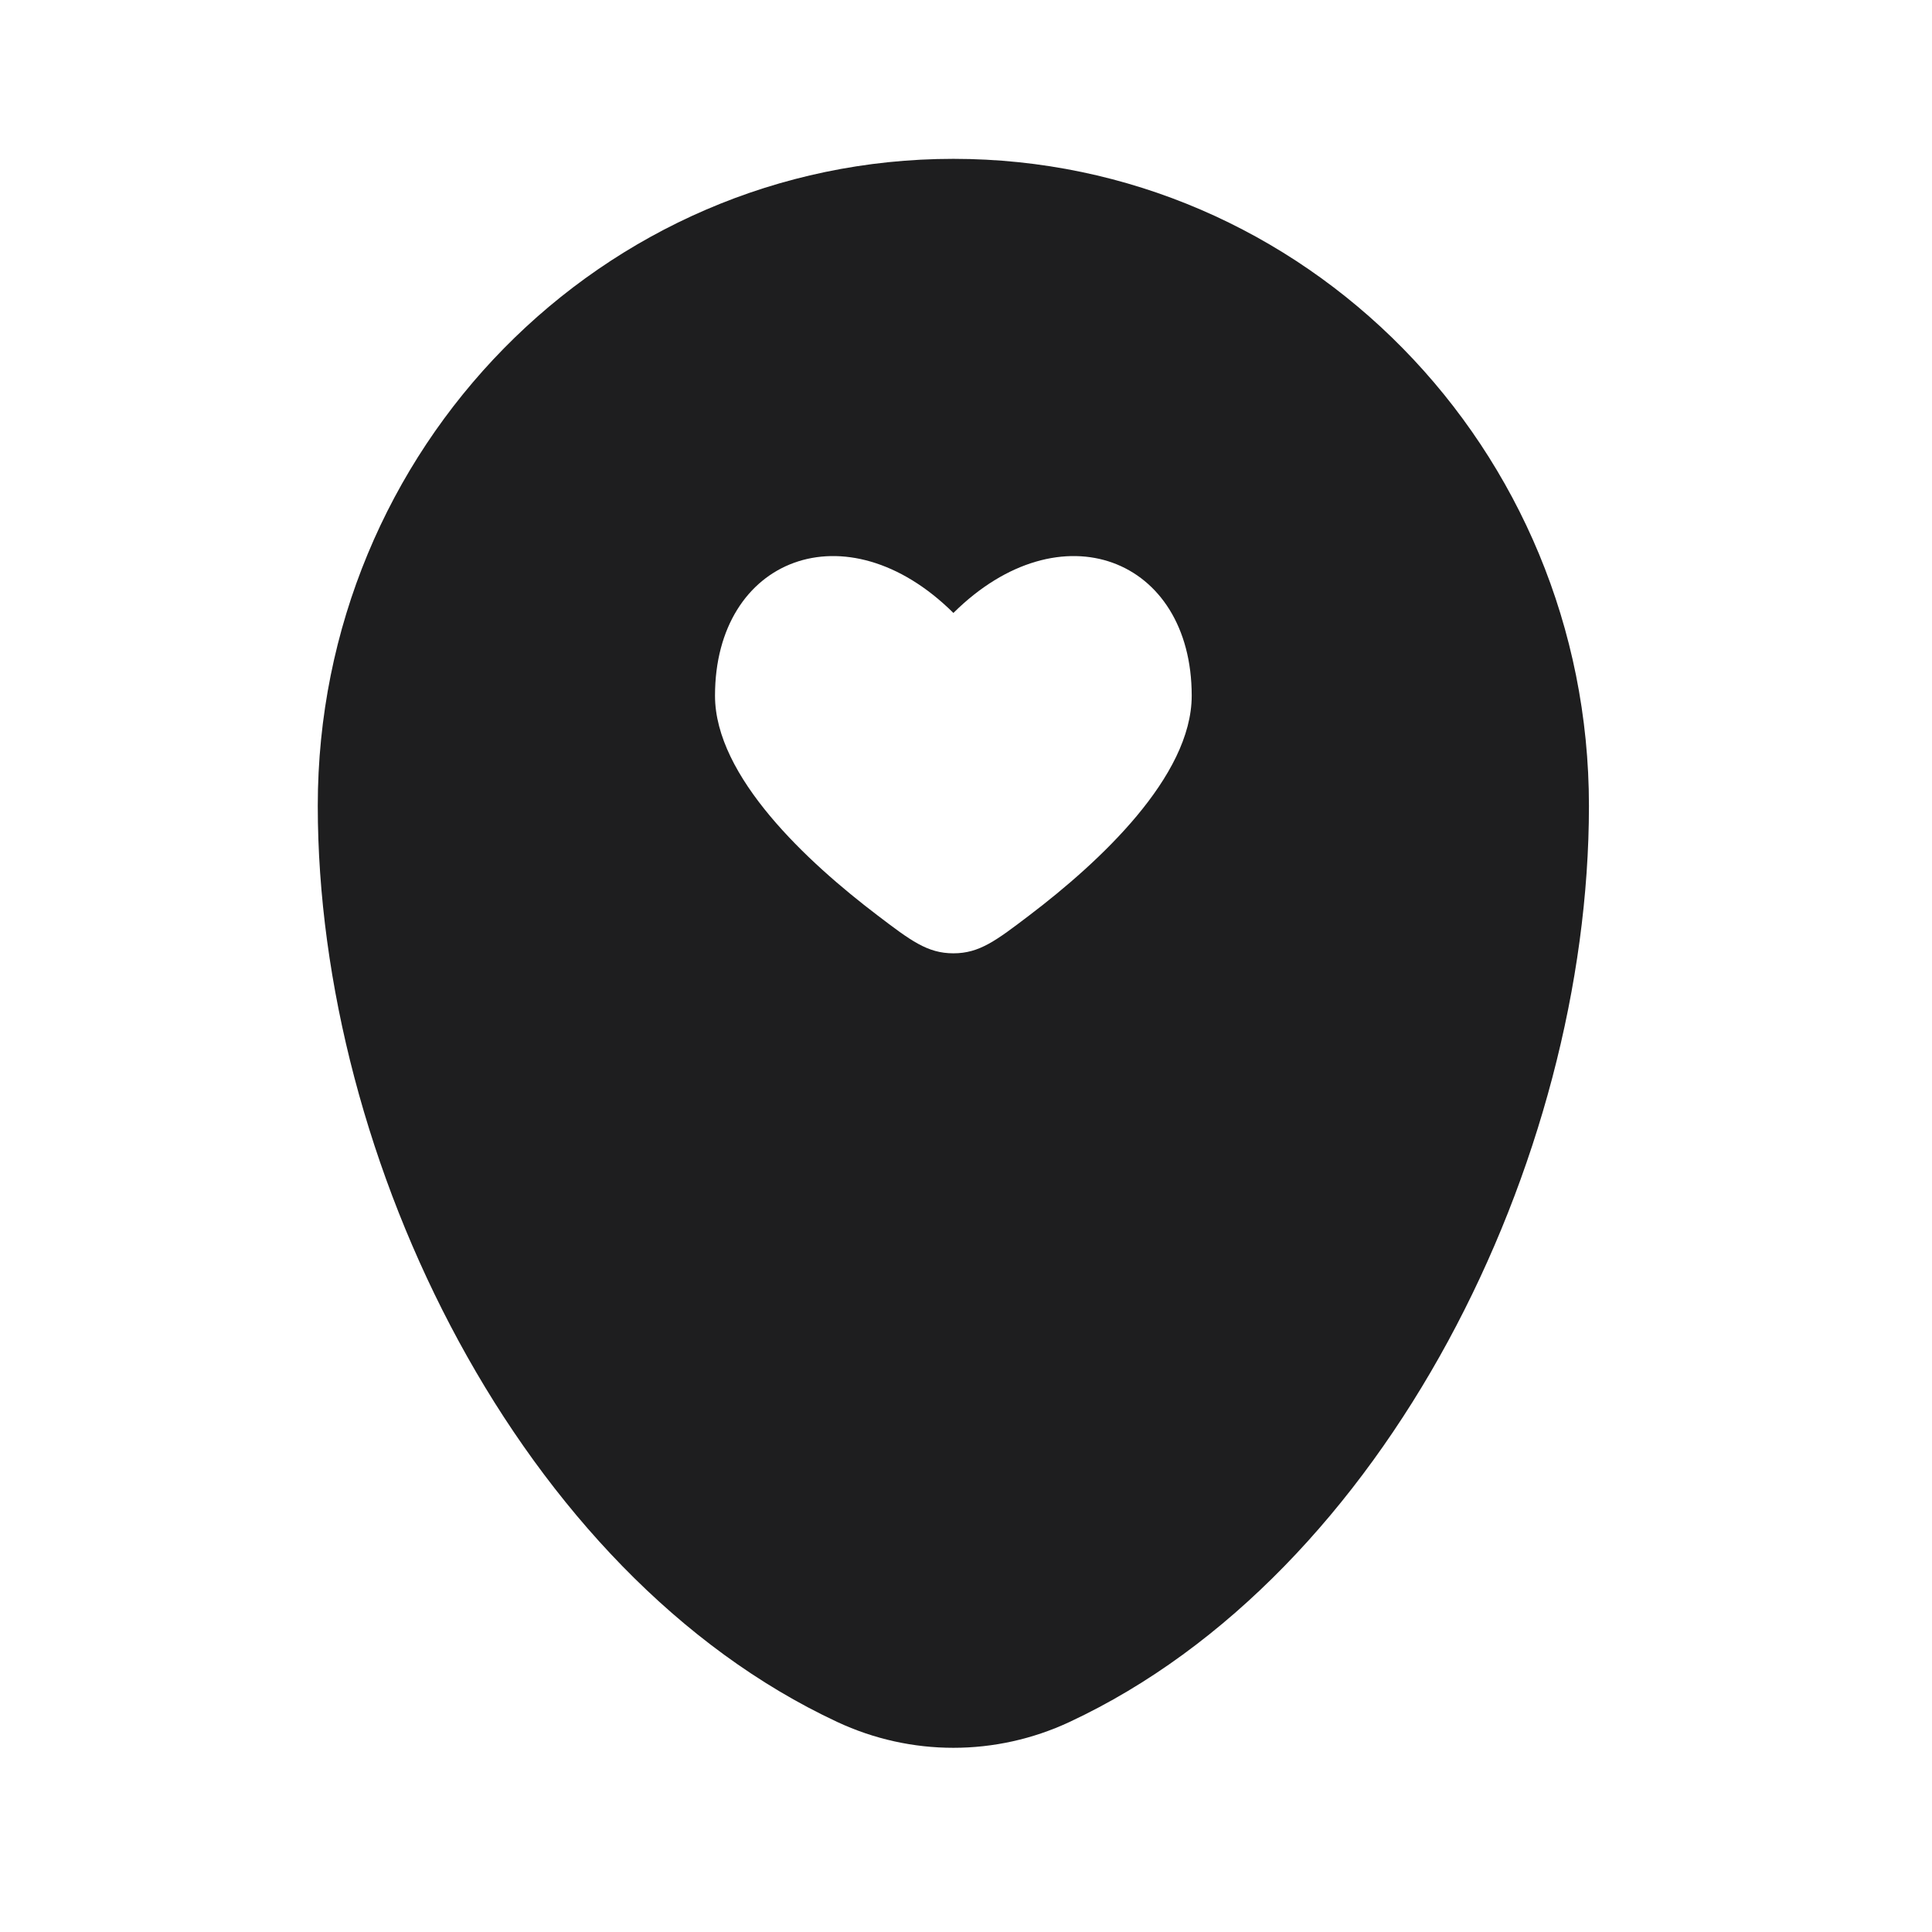 <svg width="23" height="23" viewBox="0 0 23 23" fill="none" xmlns="http://www.w3.org/2000/svg">
<path fill-rule="evenodd" clip-rule="evenodd" d="M11.35 1.891C7.171 1.891 3.783 5.339 3.783 9.593C3.783 13.813 6.198 18.738 9.966 20.499C10.845 20.91 11.855 20.91 12.734 20.499C16.502 18.738 18.916 13.813 18.916 9.593C18.916 5.339 15.529 1.891 11.35 1.891ZM8.512 8.282C8.512 9.246 9.614 10.265 10.445 10.896C10.842 11.198 11.04 11.349 11.35 11.349C11.66 11.349 11.858 11.198 12.255 10.896C13.086 10.265 14.187 9.246 14.187 8.282C14.187 6.643 12.627 6.031 11.35 7.297C10.073 6.031 8.512 6.643 8.512 8.282Z" fill="#1E1E1F"/>
</svg>
